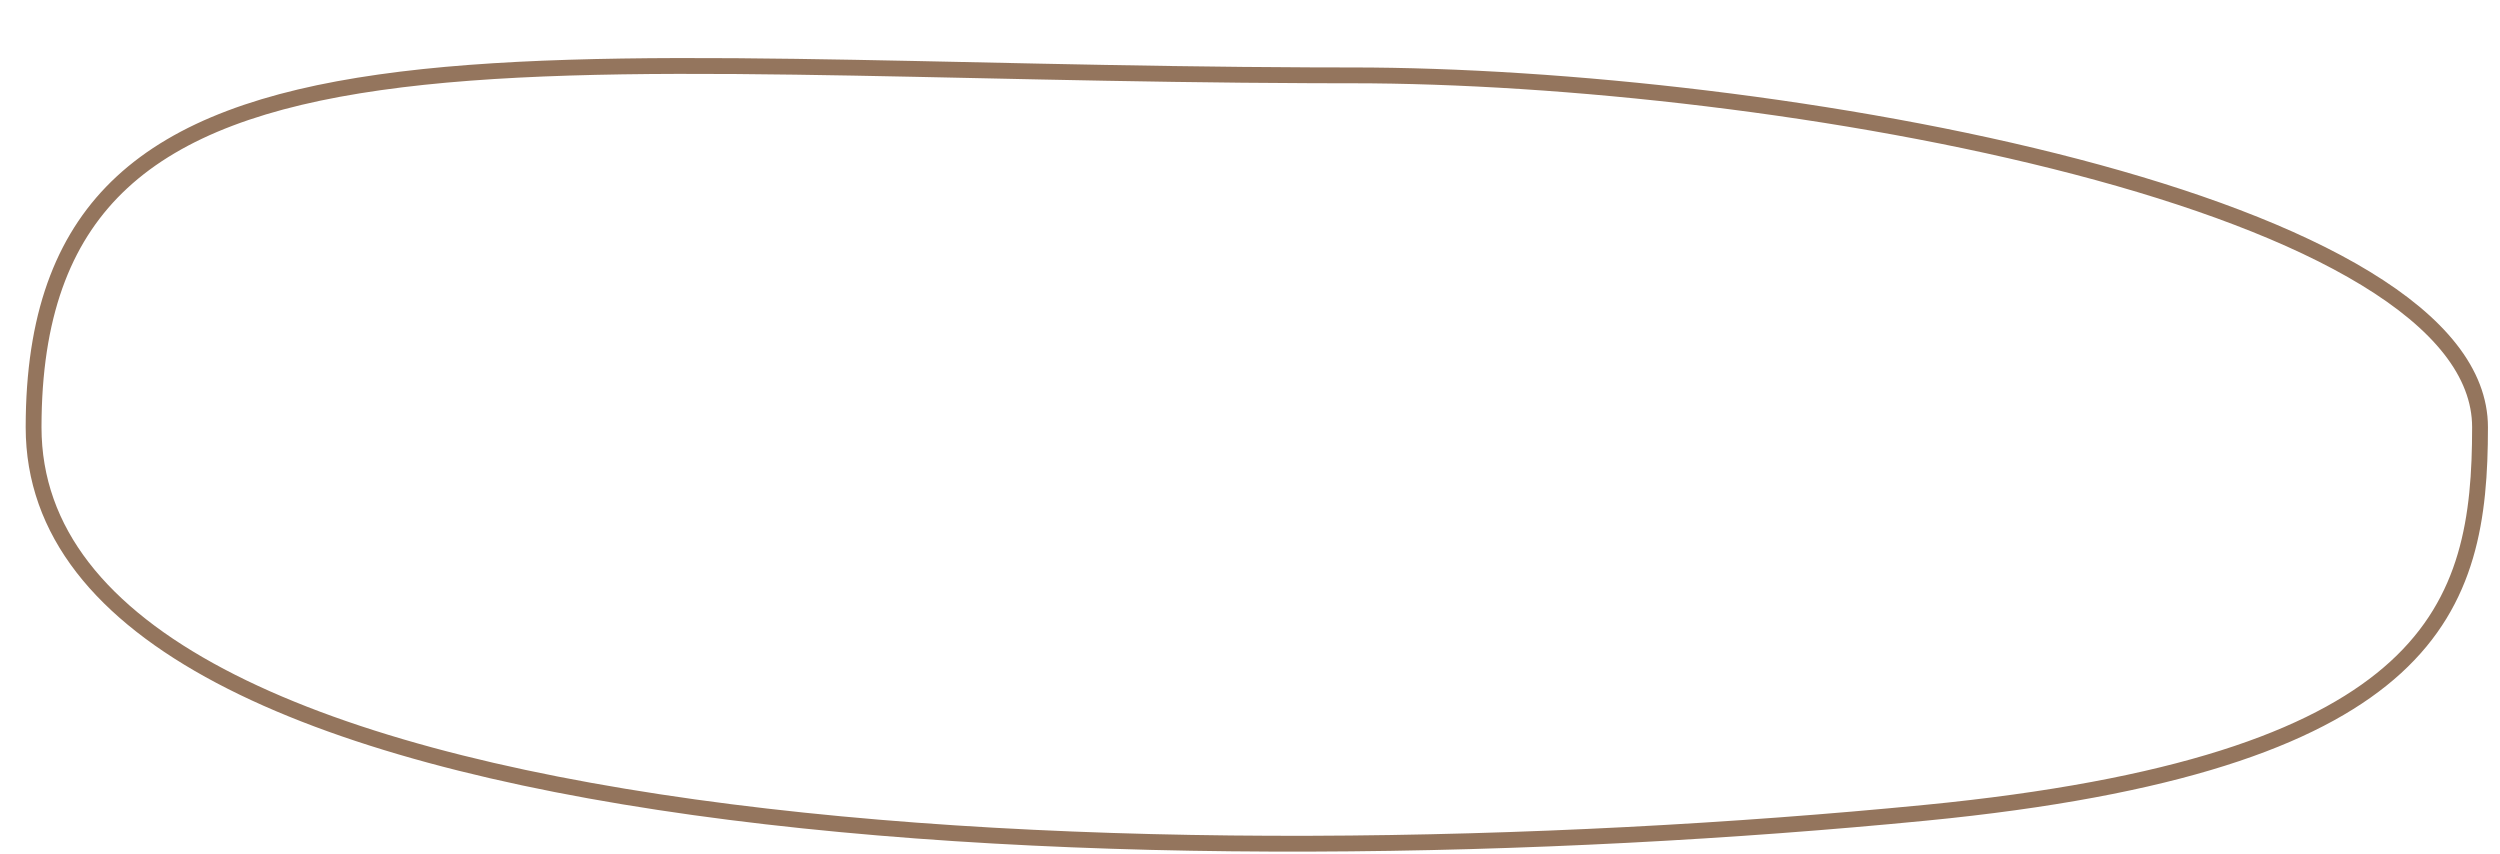 <?xml version="1.0" encoding="UTF-8"?> <svg xmlns="http://www.w3.org/2000/svg" width="158" height="54" viewBox="0 0 158 54" fill="none"><path d="M23.992 5.204C31.159 4.188 39.967 4.075 50.276 4.219C59.927 4.354 70.896 4.714 83.003 4.759L85.439 4.763C98.753 4.763 116.66 6.725 131.226 10.538C138.512 12.445 144.93 14.807 149.515 17.599C154.124 20.406 156.738 23.557 156.738 27C156.738 32.71 156.039 37.942 151.41 42.175C146.89 46.308 138.543 49.566 123.164 51.217L121.654 51.371C97.844 53.696 67.866 54.365 43.858 51.017C31.848 49.343 21.374 46.669 13.916 42.722C6.459 38.776 2.123 33.621 2.123 27L2.129 26.333C2.246 19.507 4.178 14.796 7.706 11.526C11.367 8.132 16.82 6.22 23.992 5.204Z" stroke="#94755D"></path></svg> 